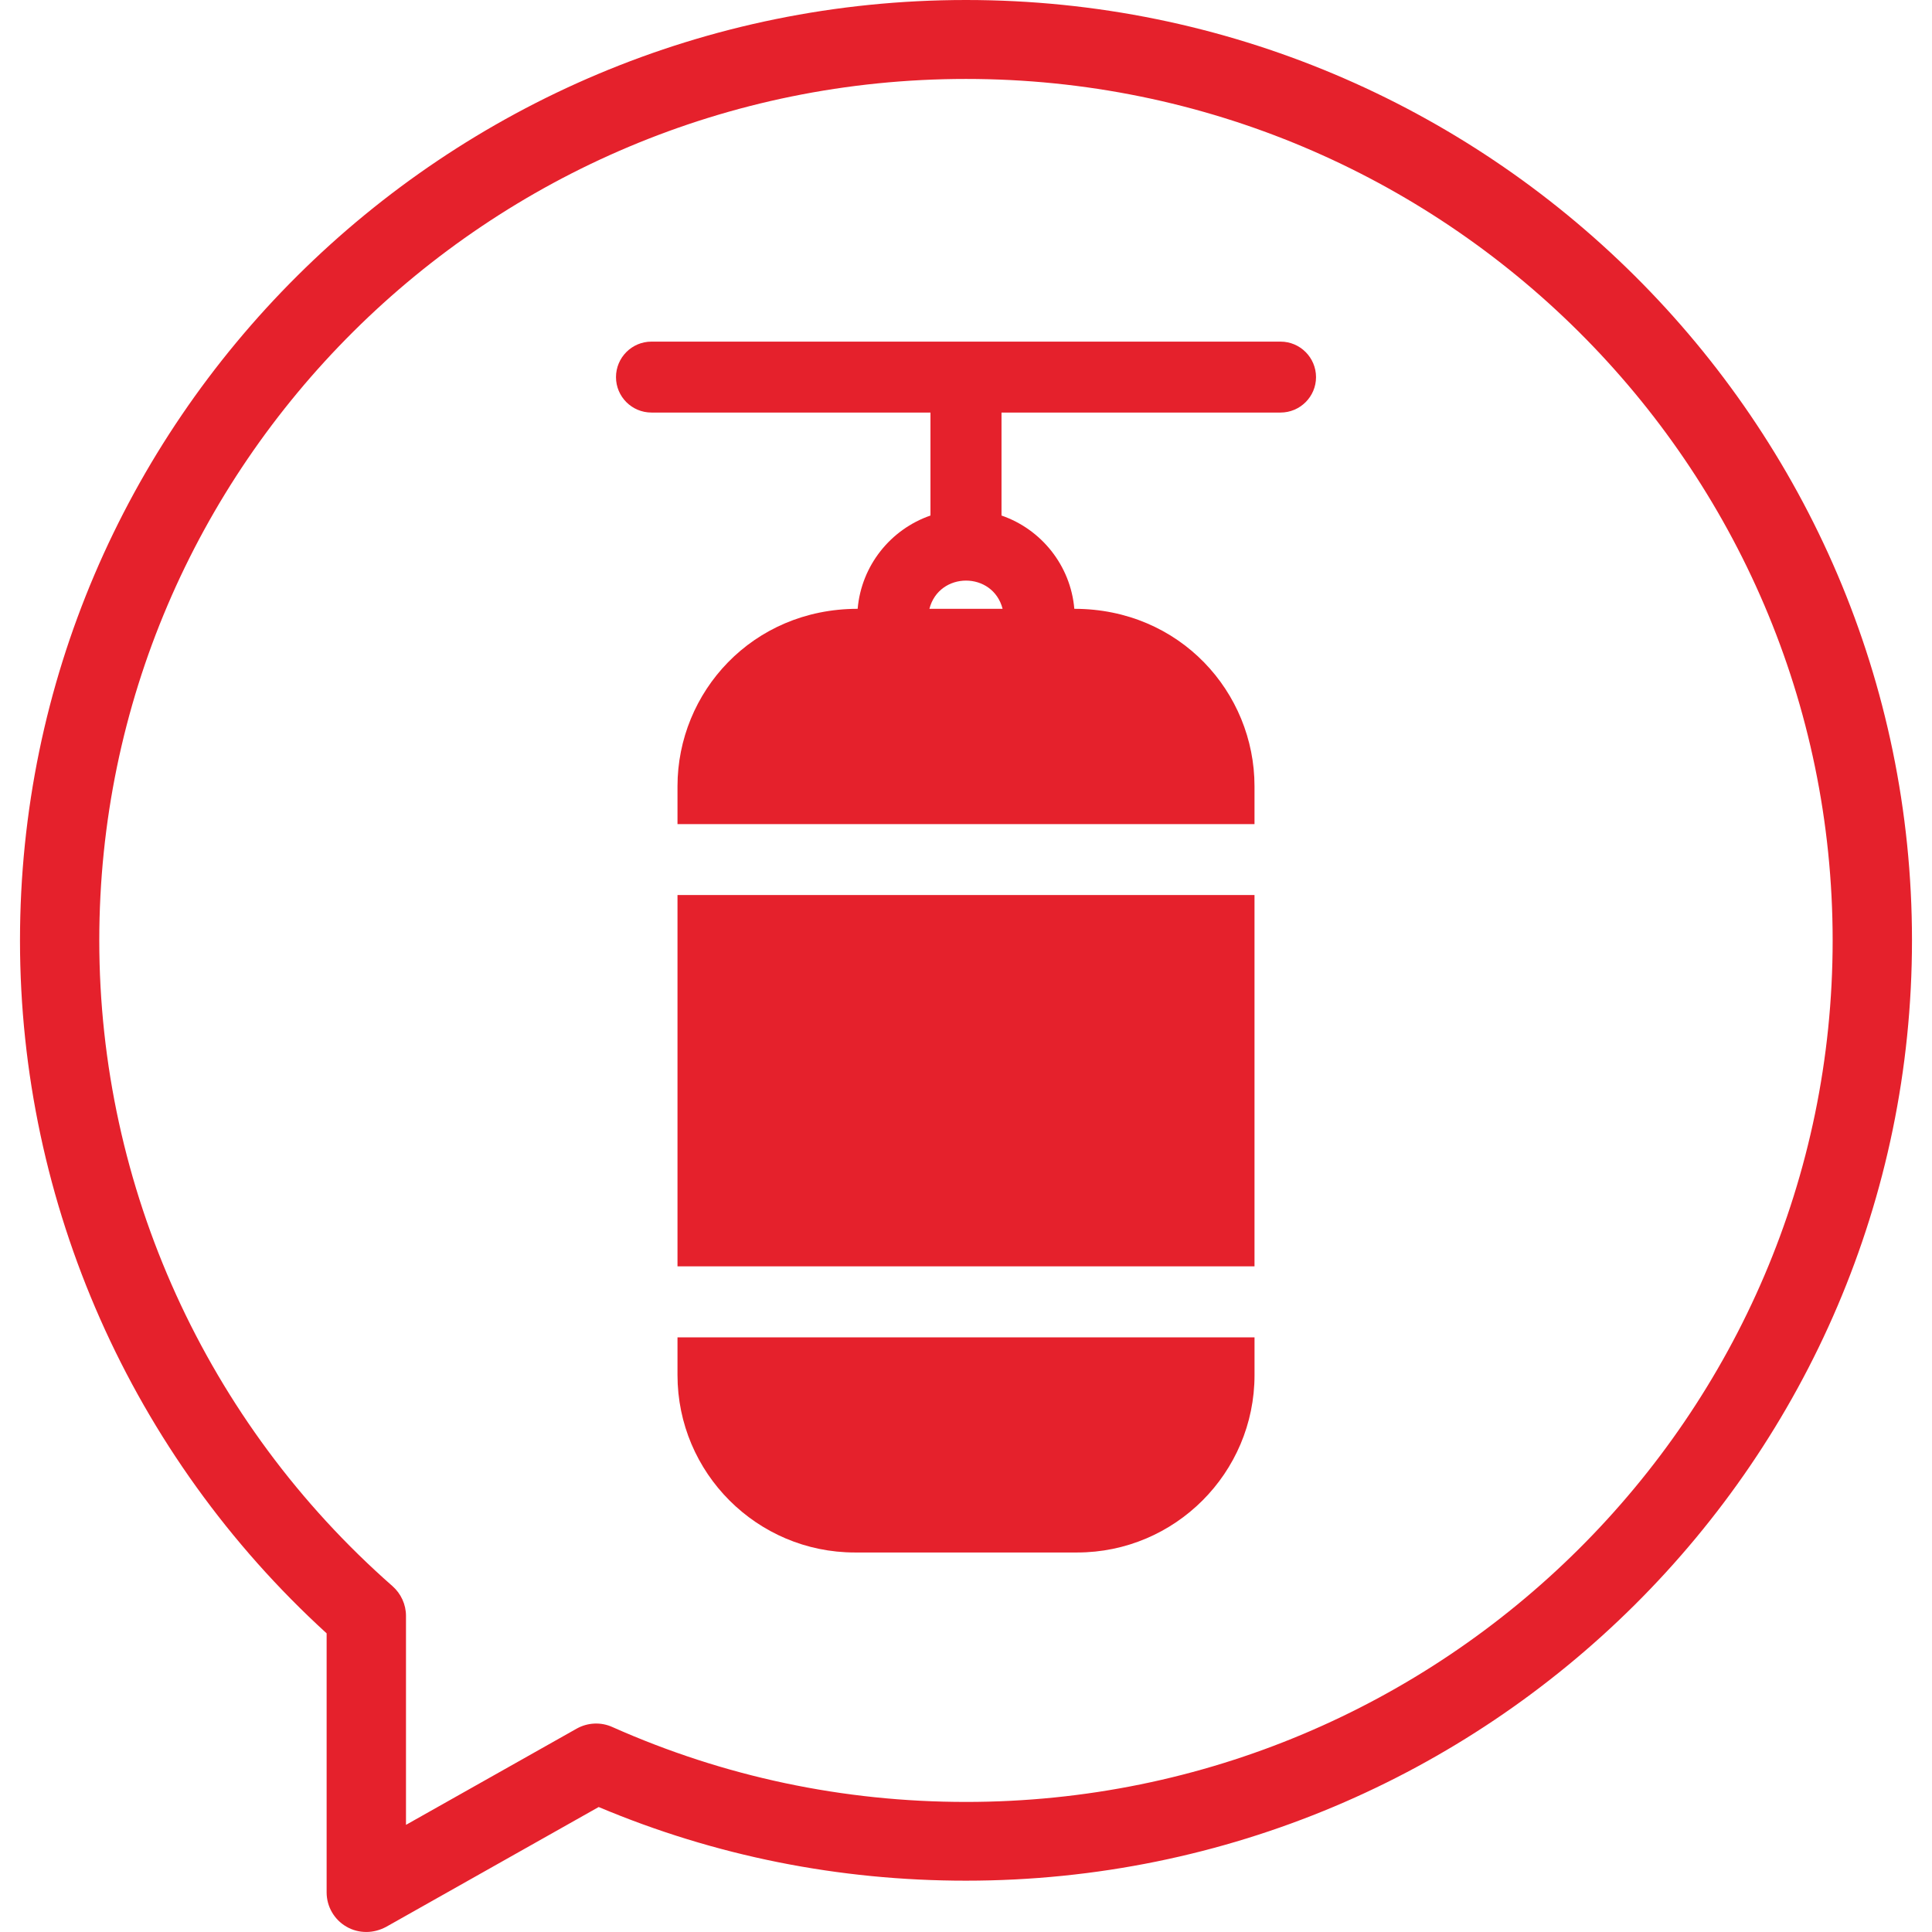 <?xml version="1.0" encoding="utf-8"?>
<!-- Generator: Adobe Illustrator 16.0.0, SVG Export Plug-In . SVG Version: 6.00 Build 0)  -->
<!DOCTYPE svg PUBLIC "-//W3C//DTD SVG 1.1//EN" "http://www.w3.org/Graphics/SVG/1.1/DTD/svg11.dtd">
<svg version="1.1" id="Ebene_1" xmlns="http://www.w3.org/2000/svg" xmlns:xlink="http://www.w3.org/1999/xlink" x="0px" y="0px"
	 width="85.04px" height="85.04px" viewBox="0 0 85.04 85.04" enable-background="new 0 0 85.04 85.04" xml:space="preserve">
<g>
	<path fill-rule="evenodd" clip-rule="evenodd" fill="#E5212C" d="M56.366,15.037H28.675c-0.864,0-1.561,0.703-1.561,1.564
		c0,0.857,0.697,1.558,1.561,1.558h12.281v4.533c-1.748,0.603-3.04,2.195-3.205,4.106c-4.644,0-7.93,3.675-7.93,7.81v1.667h25.398
		v-1.667c0-4.134-3.283-7.81-7.931-7.81c-0.164-1.911-1.456-3.503-3.205-4.106v-4.533h12.283c0.86,0,1.561-0.7,1.561-1.558
		C57.927,15.74,57.227,15.037,56.366,15.037z M44.131,26.798h-3.222C41.337,25.145,43.702,25.139,44.131,26.798z"/>
	<rect x="29.821" y="39.396" fill-rule="evenodd" clip-rule="evenodd" fill="#E5212C" width="25.398" height="16.344"/>
	<path fill-rule="evenodd" clip-rule="evenodd" fill="#E5212C" d="M29.821,60.525c0,4.307,3.5,7.81,7.807,7.81h9.784
		c4.307,0,7.808-3.503,7.808-7.81v-1.658H29.821V60.525z"/>
	<path fill-rule="evenodd" clip-rule="evenodd" fill="#E5212C" d="M42.52,0C19.557,0,0.88,18.569,0.88,41.396
		c0,11.592,4.906,22.659,13.497,30.498v11.404c0,0.62,0.333,1.196,0.866,1.504c0.271,0.16,0.577,0.237,0.882,0.237
		c0.297,0,0.59-0.077,0.864-0.221l9.363-5.279c5.127,2.158,10.567,3.242,16.167,3.242c22.965,0,41.64-18.565,41.64-41.394
		C84.159,18.569,65.484,0,42.52,0z M42.52,79.315c-5.405,0-10.645-1.107-15.559-3.294c-0.509-0.232-1.093-0.203-1.575,0.066
		l-7.516,4.237v-9.201c0-0.499-0.22-0.976-0.593-1.306C9.074,62.614,4.37,52.26,4.37,41.396C4.37,20.48,21.486,3.475,42.52,3.475
		c21.033,0,38.147,17.005,38.147,37.921C80.667,62.302,63.553,79.315,42.52,79.315z"/>
</g>
</svg>

